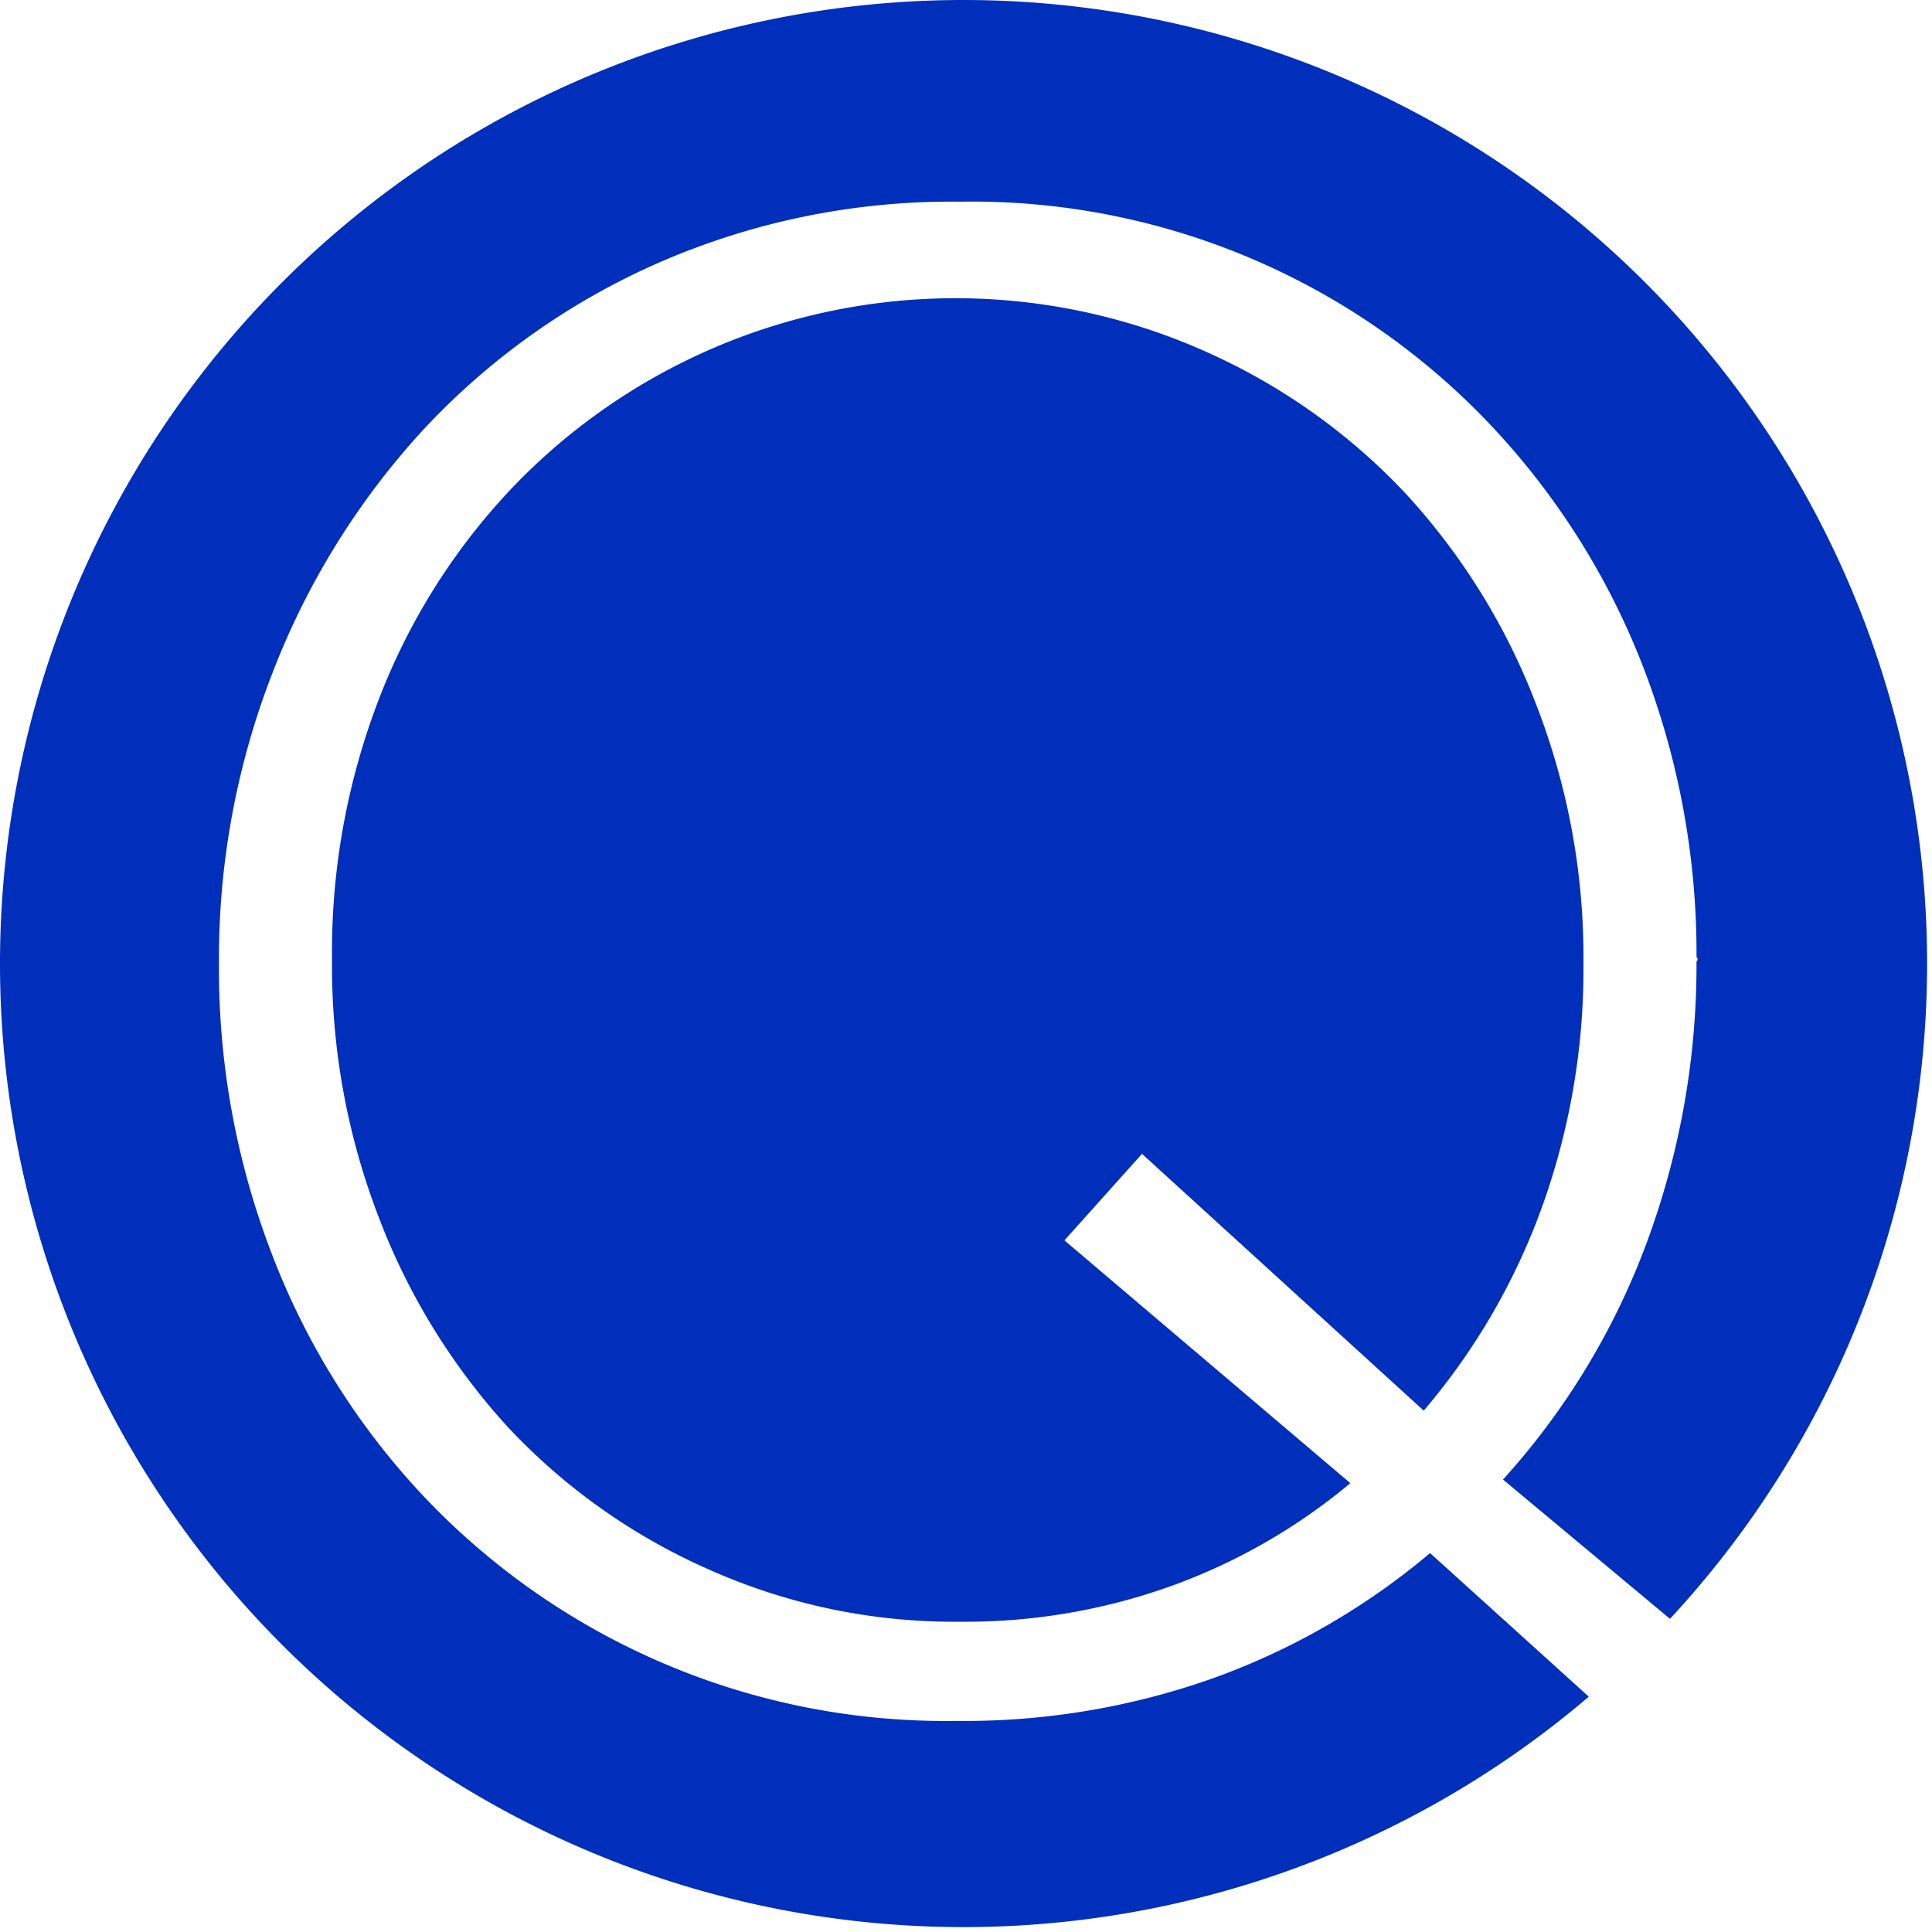 <svg xmlns="http://www.w3.org/2000/svg" width="134" height="134" fill="none"><path d="M99.187 107.719a49.2 49.2 0 0 1-14.77 8.58 51.608 51.608 0 0 1-18.12 3.06 49.796 49.796 0 0 1-37.11-15.79 51.004 51.004 0 0 1-10.36-16.67 54.92 54.92 0 0 1-3.64-19.93v-.29a54.598 54.598 0 0 1 3.71-20 53.062 53.062 0 0 1 10.43-16.84 49.371 49.371 0 0 1 16.23-11.56 50.66 50.66 0 0 1 21-4.29 49.5 49.5 0 0 1 37.11 15.79 51.418 51.418 0 0 1 10.37 16.66 55.23 55.23 0 0 1 3.63 19.94.192.192 0 0 1 .073.15.19.19 0 0 1-.073.15 55.507 55.507 0 0 1-3.42 19.42 50.696 50.696 0 0 1-10 16.52l11.58 9.66a66.83 66.83 0 1 0-5.63 5.4l-11.01-9.96z" fill="#002FBB"></path><path d="M98.747 97.839a45.61 45.61 0 0 0 8.16-14 48.71 48.71 0 0 0 2.92-16.87v-.29a48.353 48.353 0 0 0-3.29-17.84 45.545 45.545 0 0 0-9-14.56 42.88 42.88 0 0 0-13.75-9.82 42.52 42.52 0 0 0-48.56 9.69 44.39 44.39 0 0 0-9 14.48 48.76 48.76 0 0 0-3.2 17.75v.3a48.49 48.49 0 0 0 3.27 17.82 45.53 45.53 0 0 0 9 14.56 42.558 42.558 0 0 0 13.83 9.78 41.64 41.64 0 0 0 17.46 3.64 42.238 42.238 0 0 0 14.85-2.55 41.097 41.097 0 0 0 12.22-7.06l-19.83-16.84 5.38-6 19.54 17.81z" fill="#002FBB"></path></svg>
